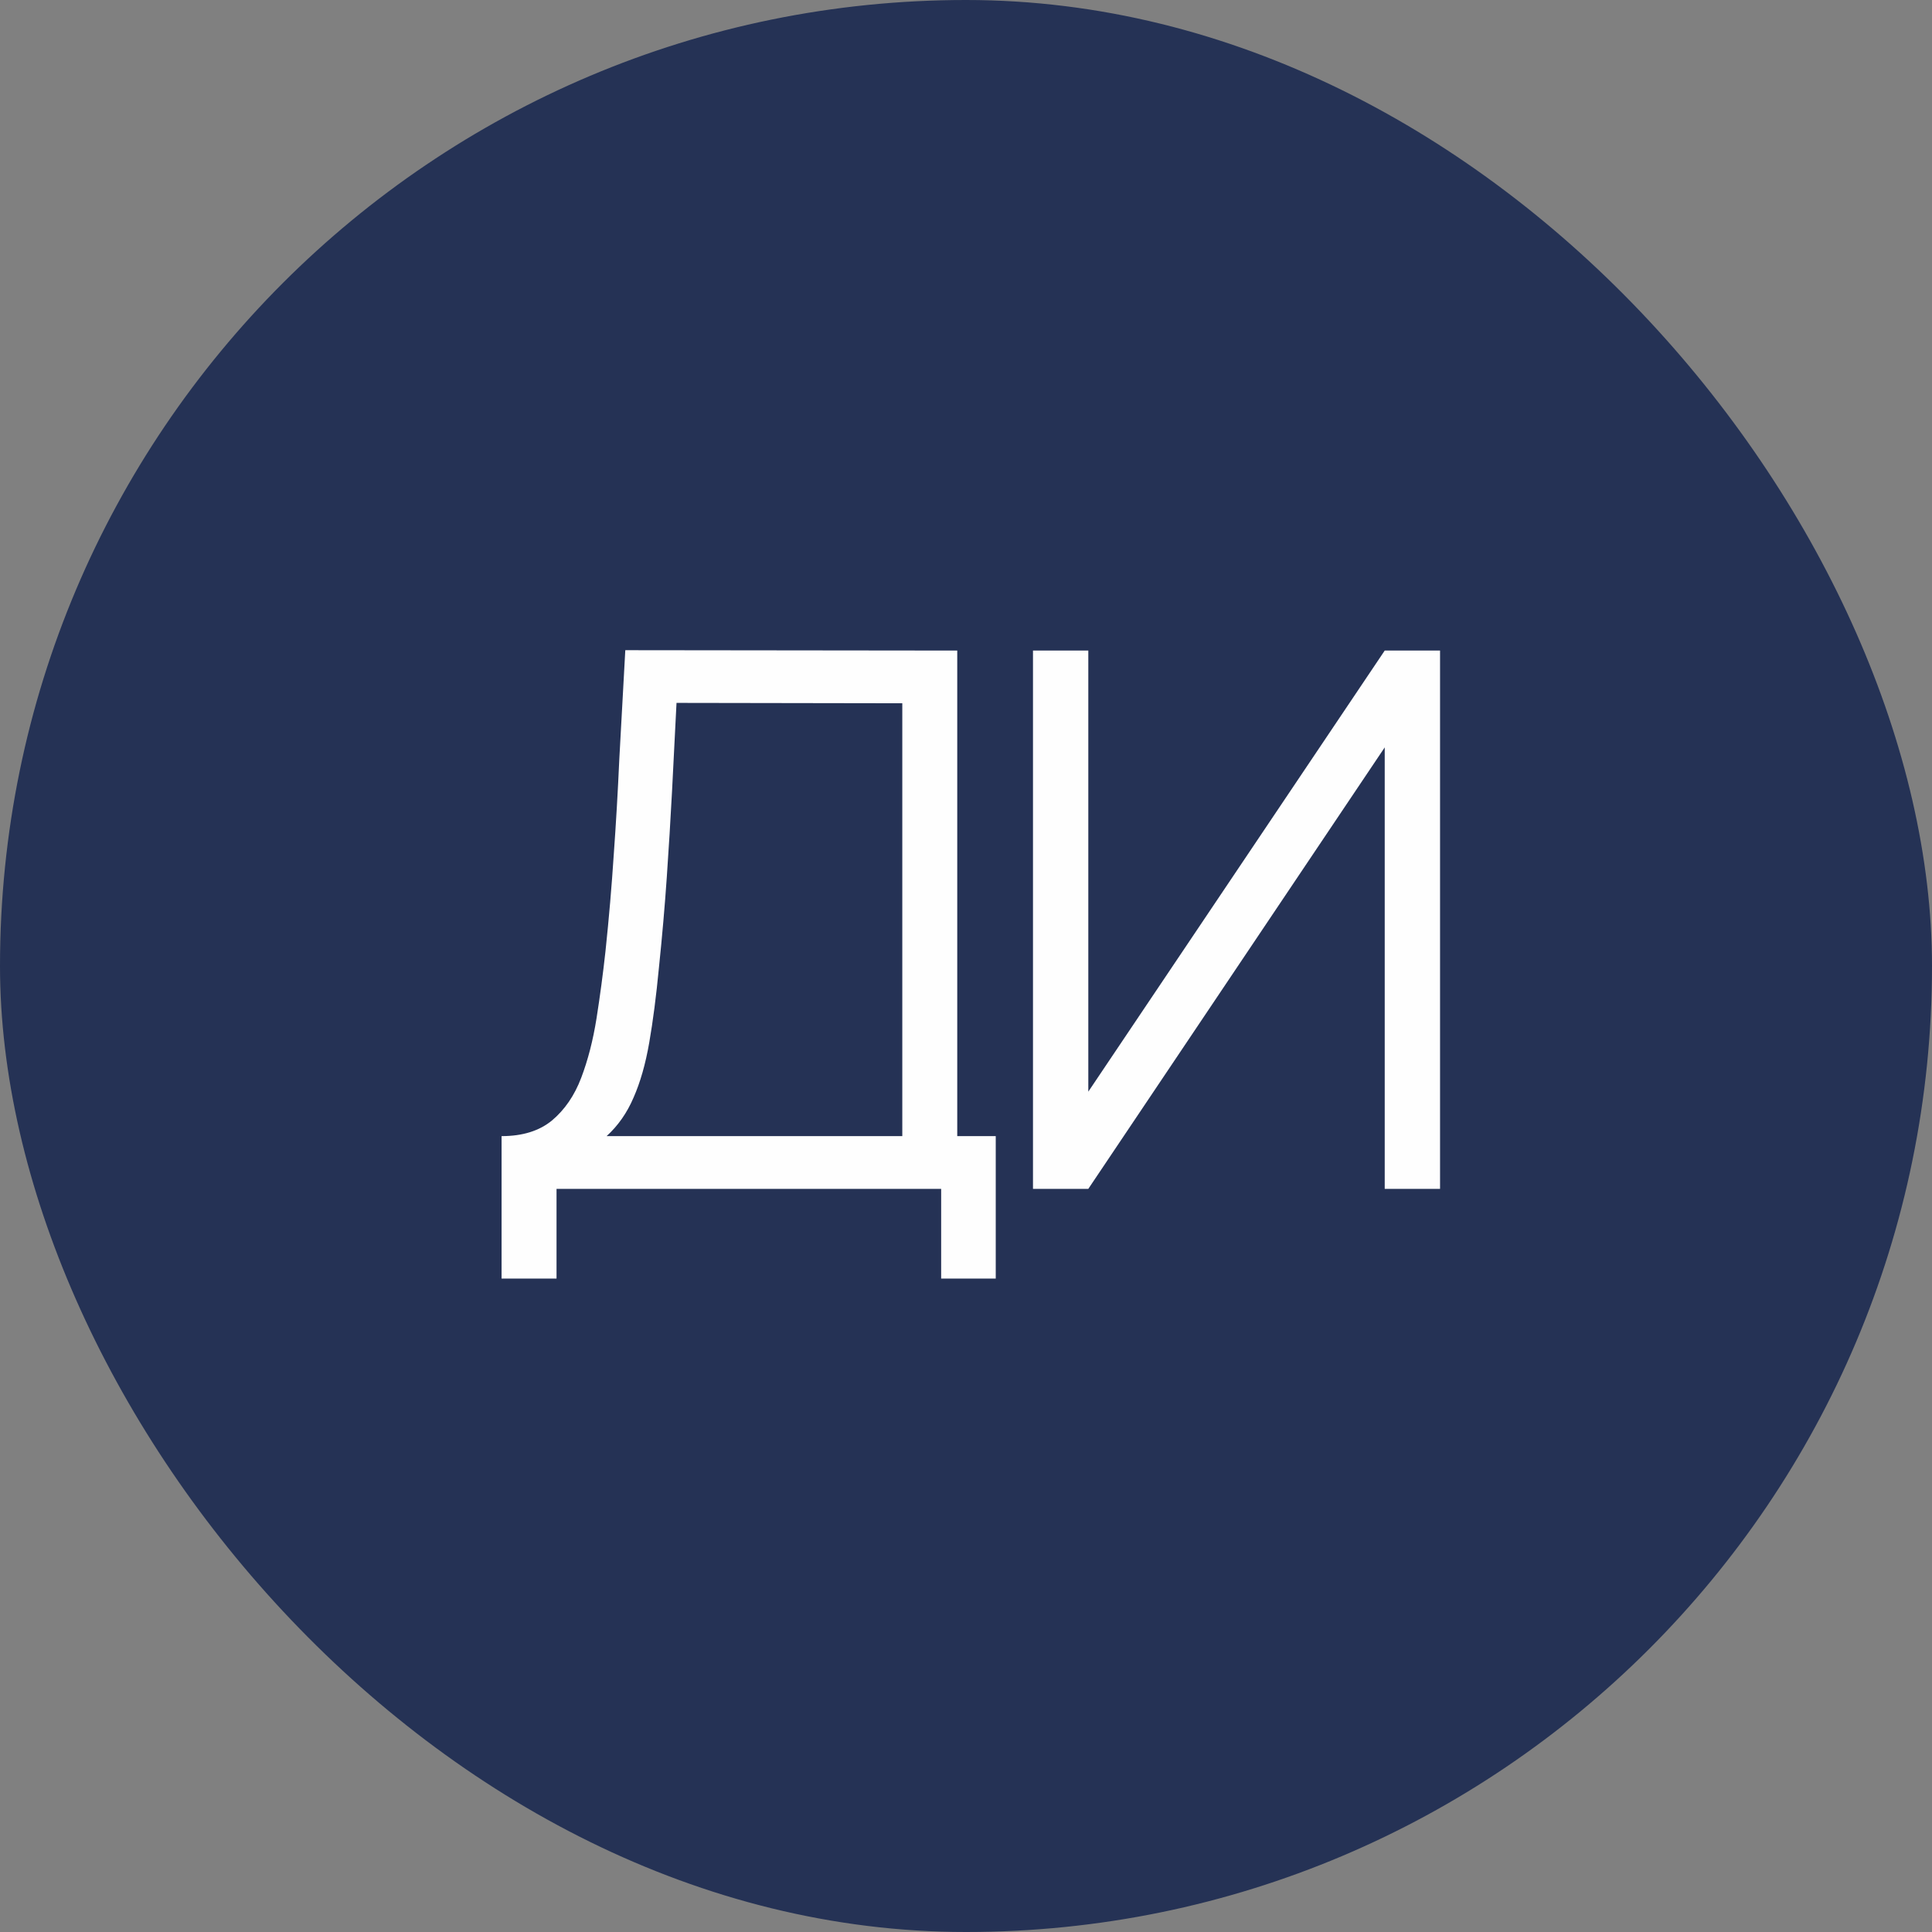 <?xml version="1.0" encoding="UTF-8"?> <svg xmlns="http://www.w3.org/2000/svg" width="104" height="104" viewBox="0 0 104 104" fill="none"><rect x="0" y="0" width="104" height="104" fill="#808080" stroke="none"/><rect width="104" height="104" rx="52" fill="#253255"></rect><path d="M27 68.825V61.158C28.127 61.158 29.032 60.877 29.716 60.313C30.401 59.737 30.924 58.972 31.286 58.02C31.648 57.067 31.923 56.001 32.111 54.82C32.299 53.626 32.46 52.419 32.594 51.198C32.782 49.414 32.929 47.69 33.037 46.027C33.157 44.363 33.258 42.64 33.338 40.855C33.432 39.071 33.54 37.12 33.66 35L51.529 35.02V61.158H53.601V68.825H50.663V63.996H29.958V68.825H27ZM32.654 61.158H48.571V37.857L36.417 37.837C36.337 39.474 36.256 41.057 36.176 42.586C36.095 44.115 36.001 45.658 35.894 47.214C35.787 48.77 35.646 50.393 35.471 52.084C35.324 53.626 35.149 54.974 34.948 56.128C34.747 57.282 34.465 58.268 34.103 59.086C33.754 59.904 33.271 60.595 32.654 61.158Z" fill="#FEFEFE"></path><path d="M77.518 63.996H74.54V40.232L58.584 63.996H55.606V35.02H58.584V58.764L74.54 35.02H77.518V63.996Z" fill="#FEFEFE"></path></svg> 